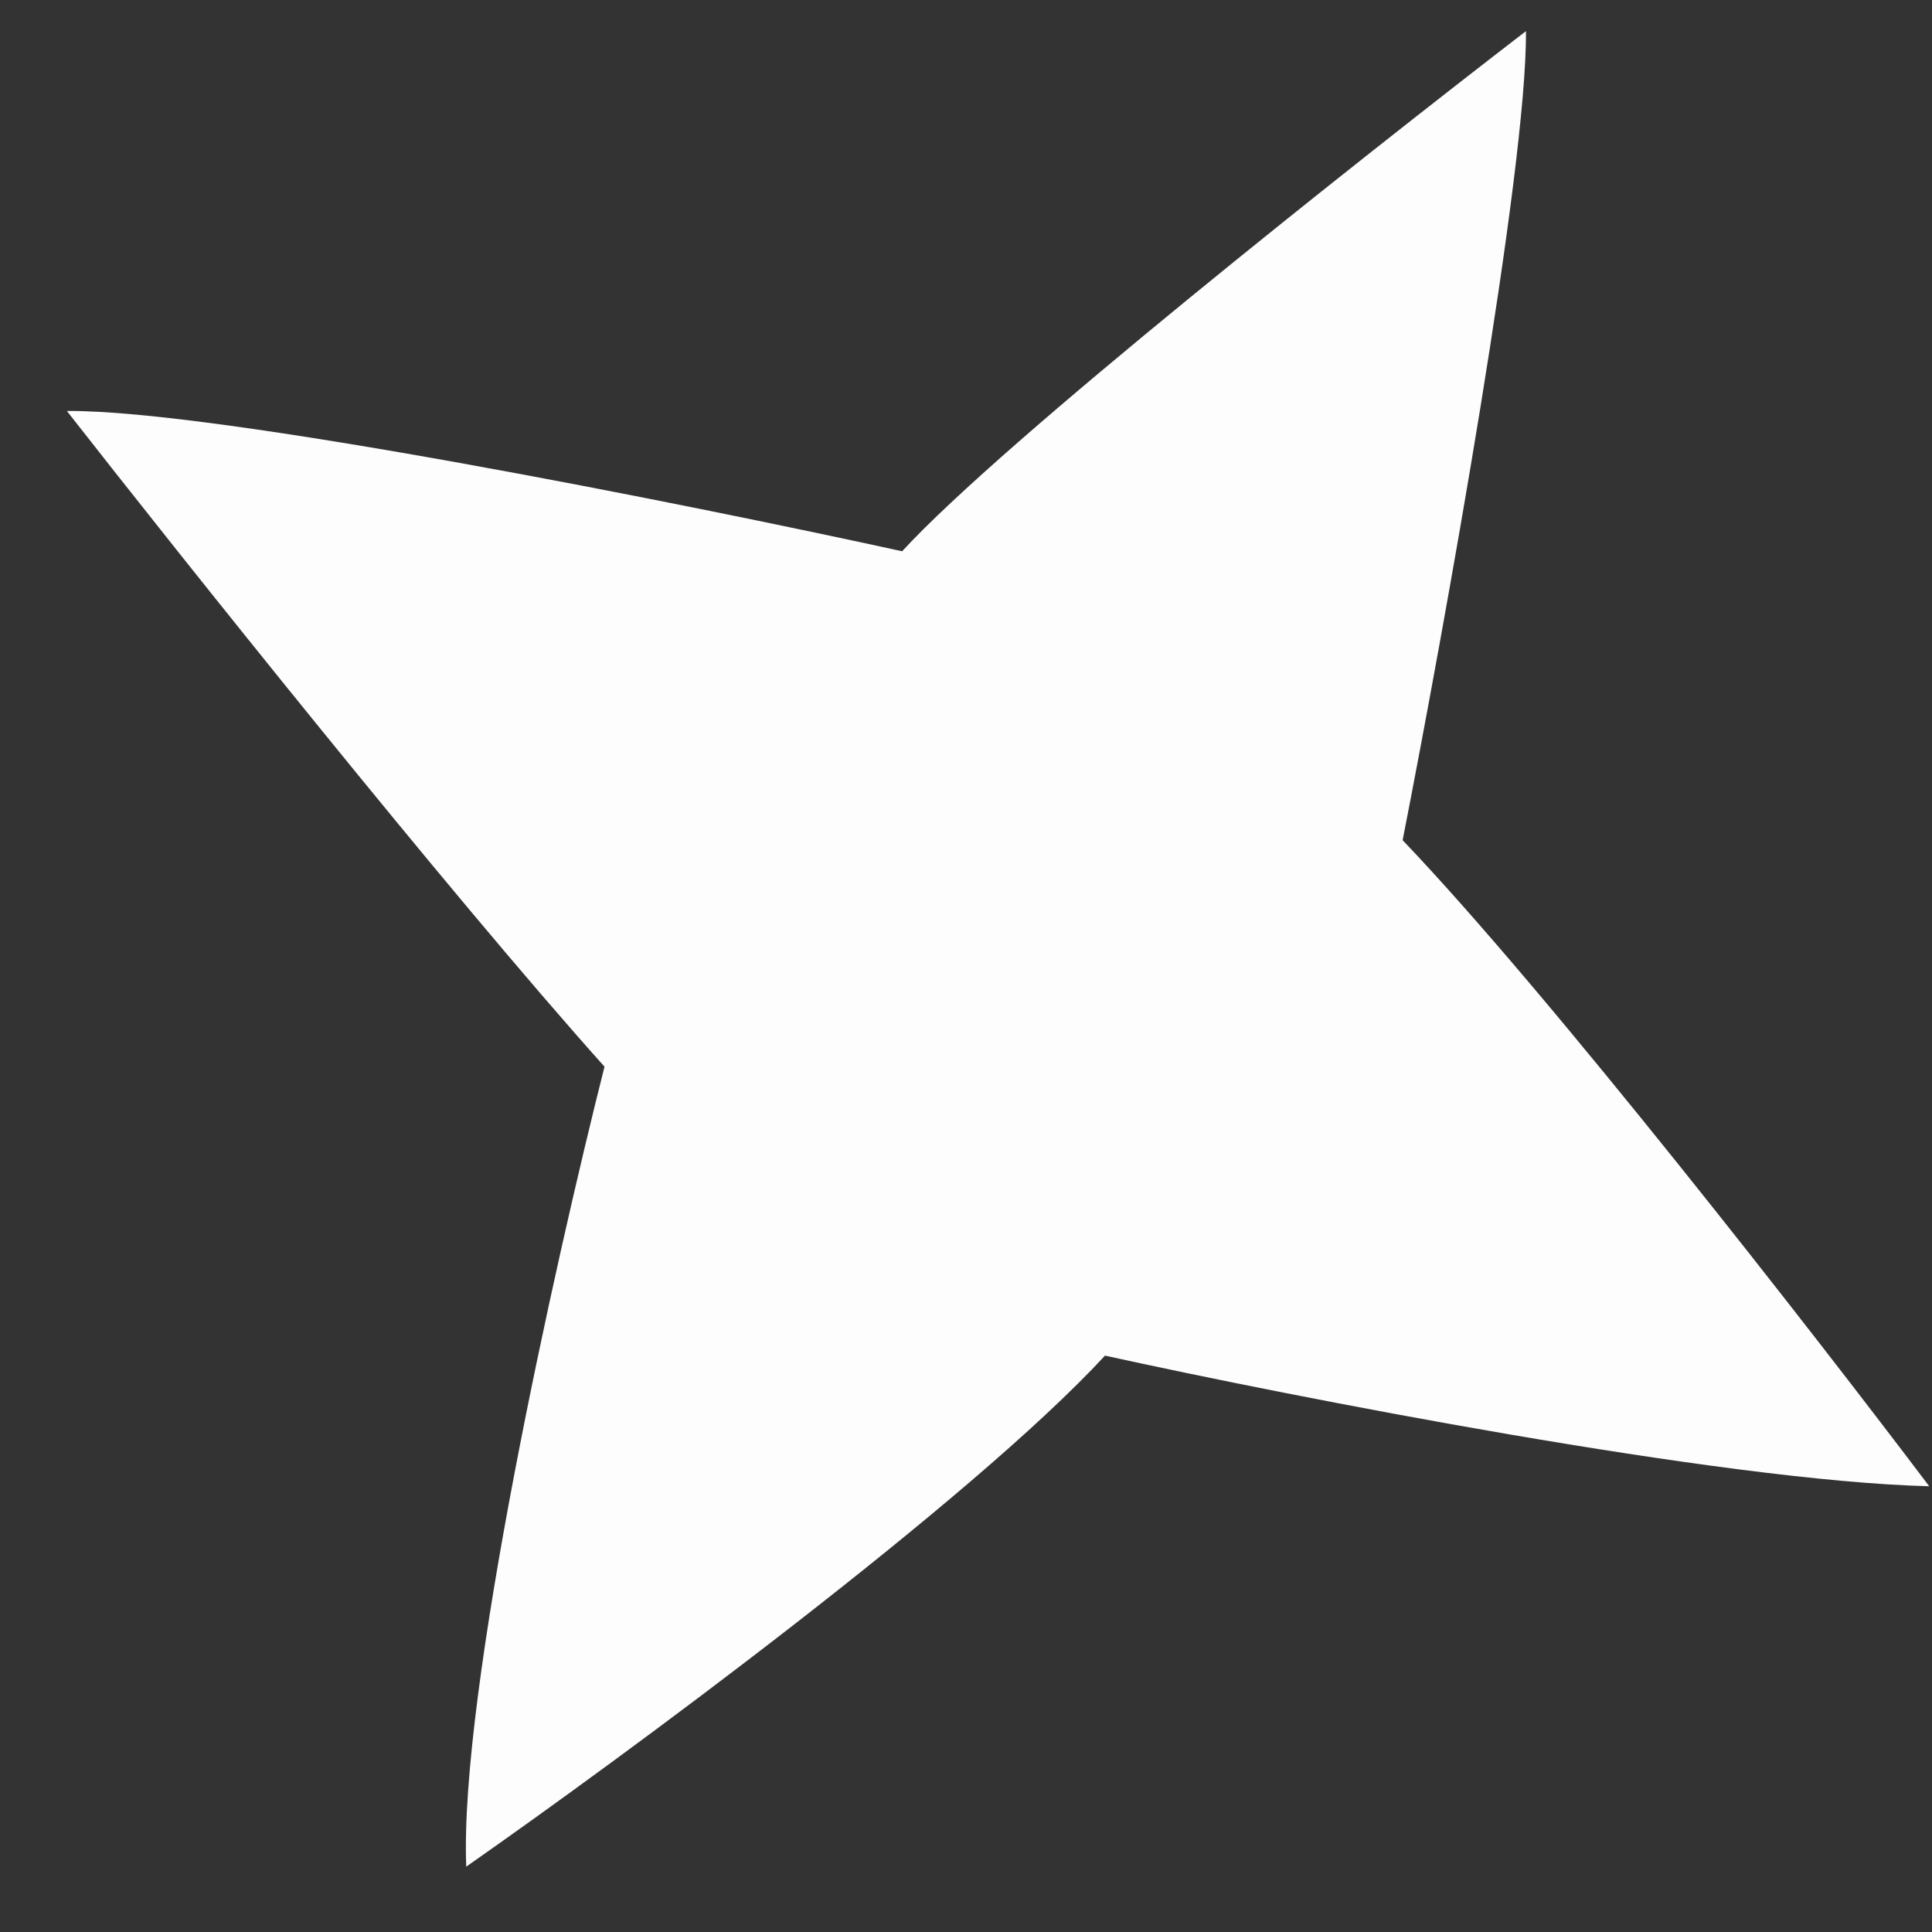 <svg width="18" height="18" viewBox="0 0 18 18" fill="none" xmlns="http://www.w3.org/2000/svg">
<rect x="0" y="0" width="18" height="18" fill="#333333" stroke="none"/>
<path d="M8.405 5.136C9.339 4.117 12.669 1.481 14.217 0.29C14.228 1.579 13.455 5.852 13.068 7.828C14.441 9.264 16.911 12.439 17.974 13.847C16.048 13.799 12.052 13.016 10.295 12.63C9.042 13.986 5.806 16.369 4.344 17.391C4.278 15.769 5.175 11.747 5.632 9.938C4.166 8.3 1.682 5.183 0.623 3.829C2.016 3.817 6.391 4.695 8.405 5.136Z" fill="#FDFDFD"/>
</svg>
